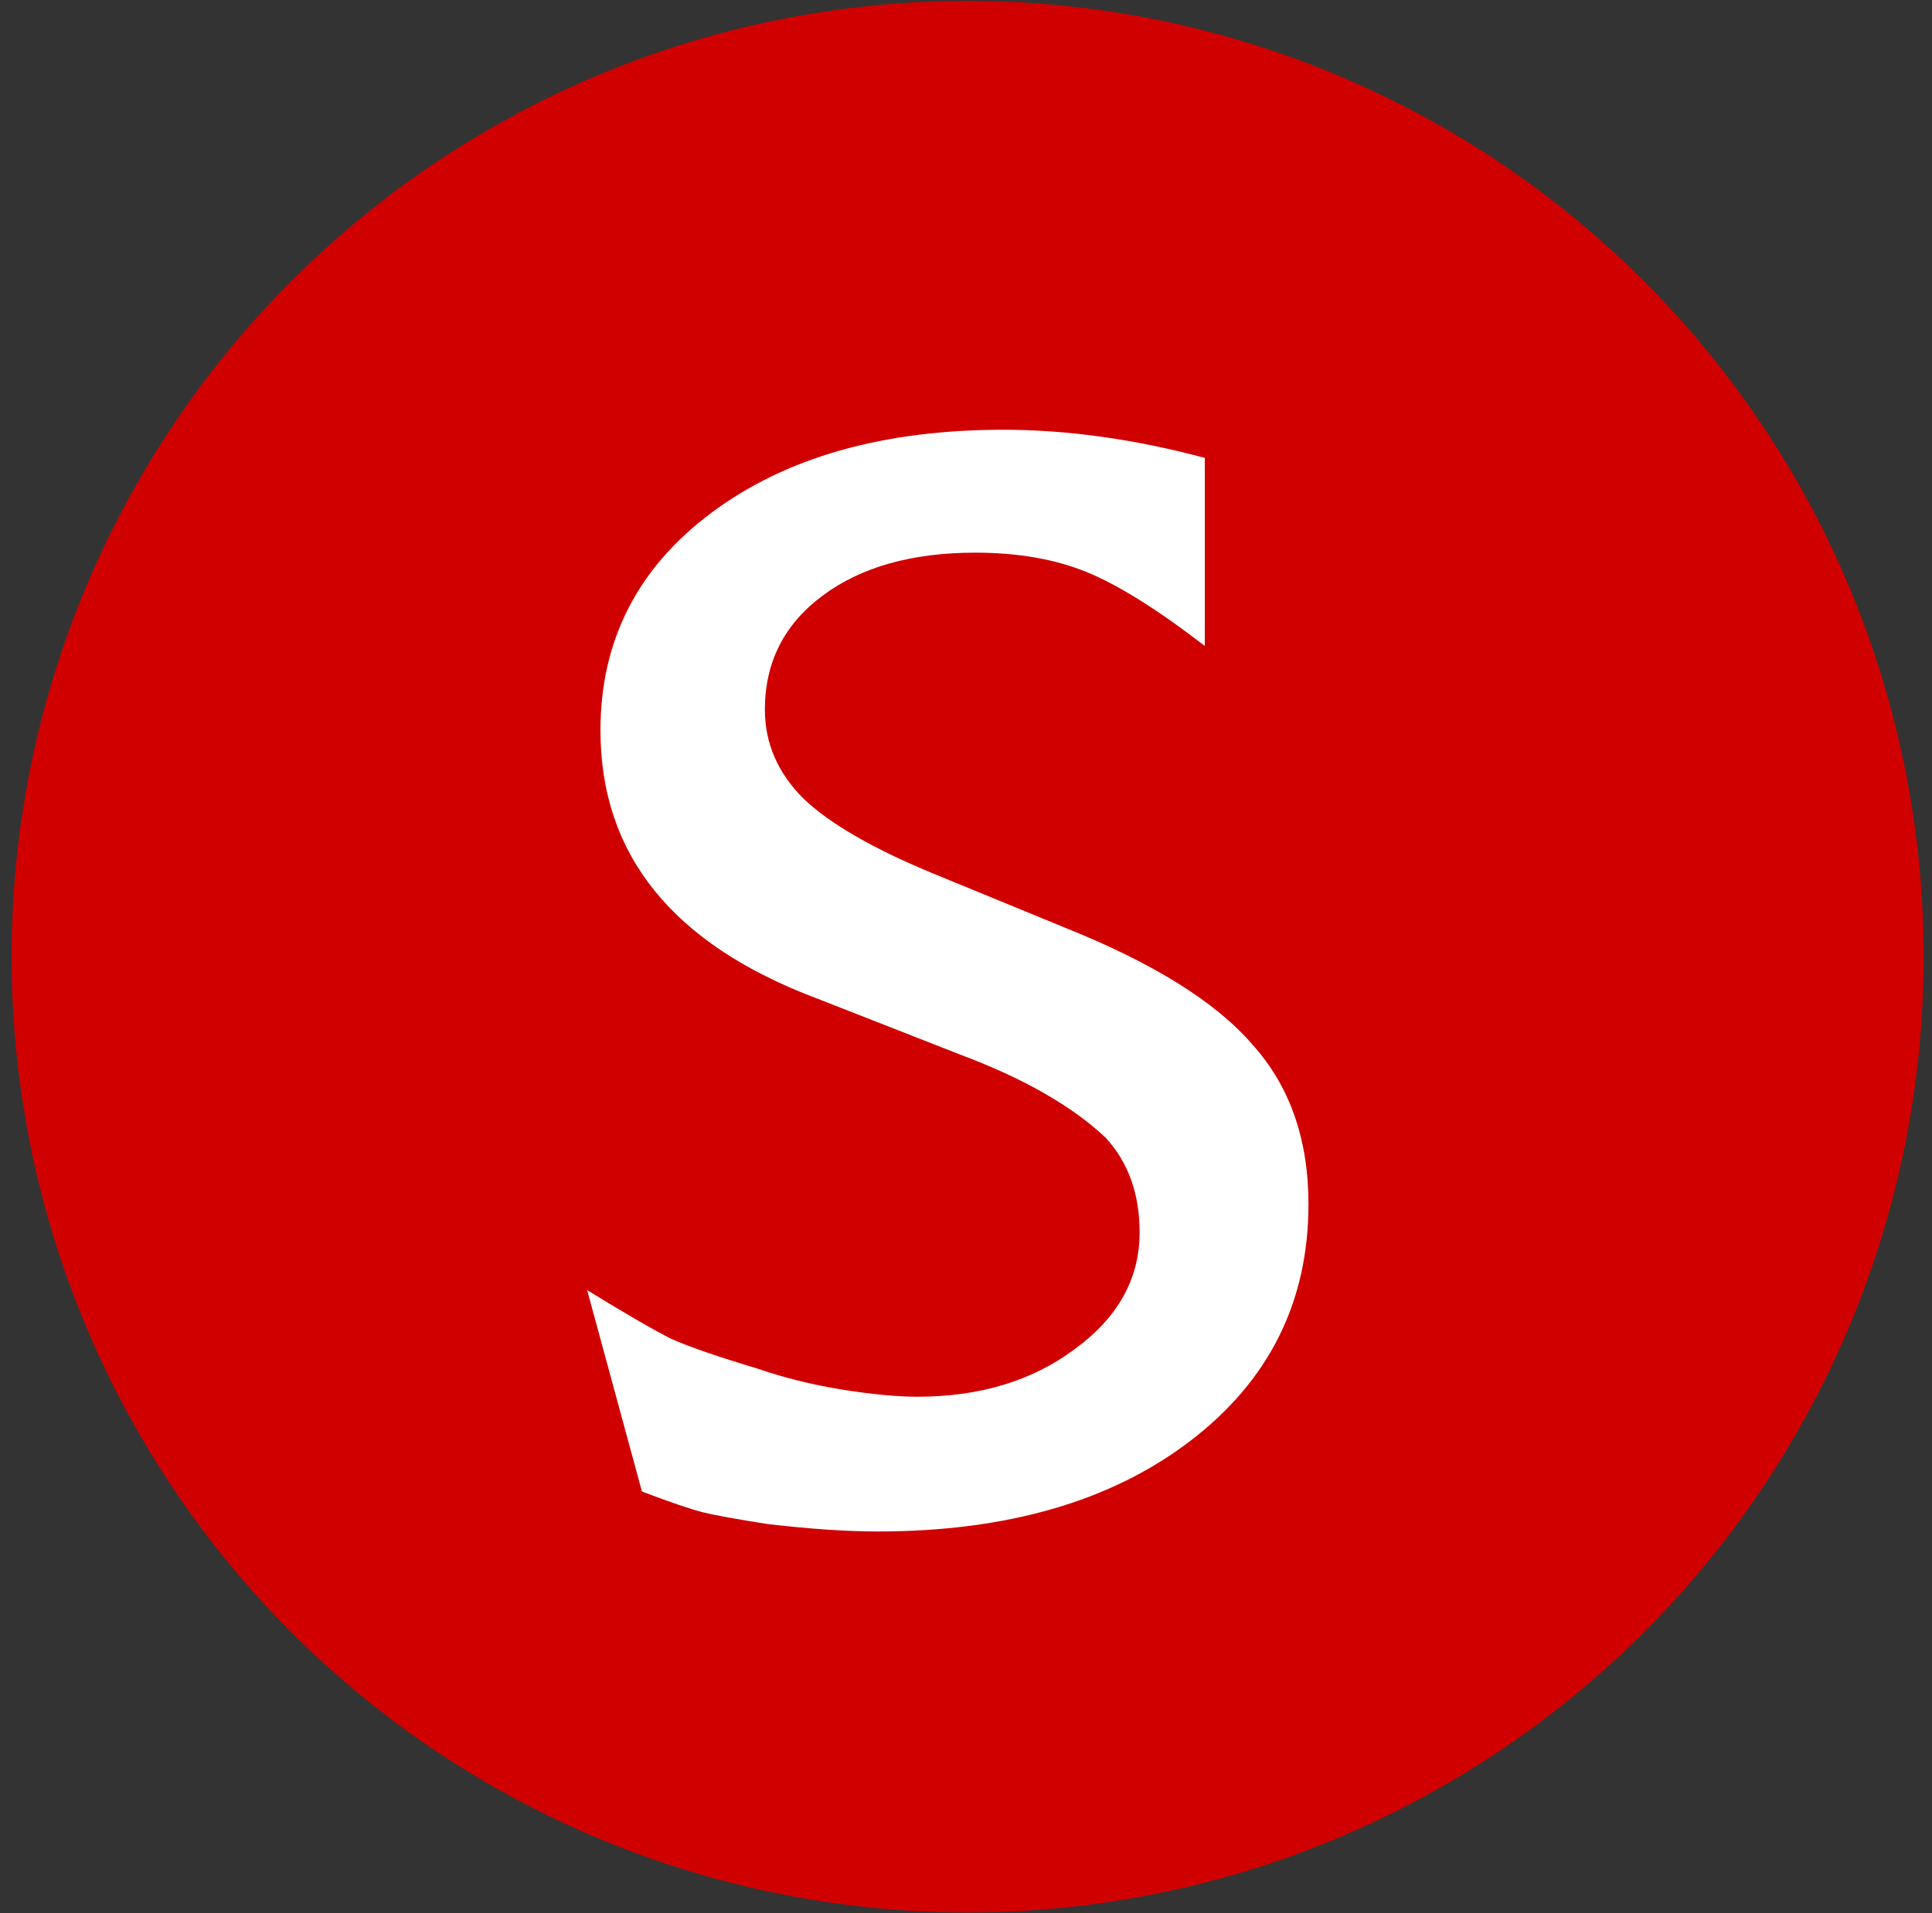 <?xml version="1.0" encoding="UTF-8"?> <svg xmlns="http://www.w3.org/2000/svg" width="105" height="104" viewBox="0 0 105 104" fill="none"><rect x="0" y="0" width="105" height="104" fill="#333333" stroke="none"/> <circle cx="52.588" cy="52.005" r="51.959" fill="#D00000"></circle> <path d="M31.91 70.131C34.003 71.419 35.532 72.305 36.498 72.788C37.464 73.217 39.021 73.754 41.167 74.398C42.562 74.881 44.065 75.256 45.675 75.525C47.339 75.793 48.734 75.927 49.861 75.927C53.242 75.927 56.086 75.068 58.394 73.351C60.755 71.634 61.936 69.514 61.936 66.992C61.936 64.899 61.319 63.181 60.084 61.84C58.26 60.123 55.63 58.62 52.195 57.332L44.387 54.273C36.552 51.322 32.634 46.465 32.634 39.703C32.634 34.819 34.647 30.875 38.672 27.87C42.697 24.864 47.983 23.362 54.53 23.362C58.018 23.362 61.667 23.872 65.478 24.891V35.114C62.902 33.129 60.755 31.787 59.038 31.09C57.321 30.392 55.308 30.043 53 30.043C49.566 30.043 46.802 30.821 44.709 32.378C42.616 33.934 41.57 36 41.57 38.576C41.57 40.401 42.267 42.011 43.663 43.406C45.058 44.747 47.365 46.089 50.586 47.431L57.83 50.409C62.66 52.341 66.068 54.461 68.054 56.769C70.093 59.023 71.112 61.92 71.112 65.462C71.112 70.775 68.966 75.068 64.673 78.342C60.379 81.616 54.718 83.252 47.688 83.252C46.024 83.252 44.038 83.118 41.731 82.85C40.013 82.582 38.833 82.367 38.189 82.206C37.545 82.045 36.445 81.669 34.888 81.079L31.91 70.131Z" fill="white"></path> </svg> 
